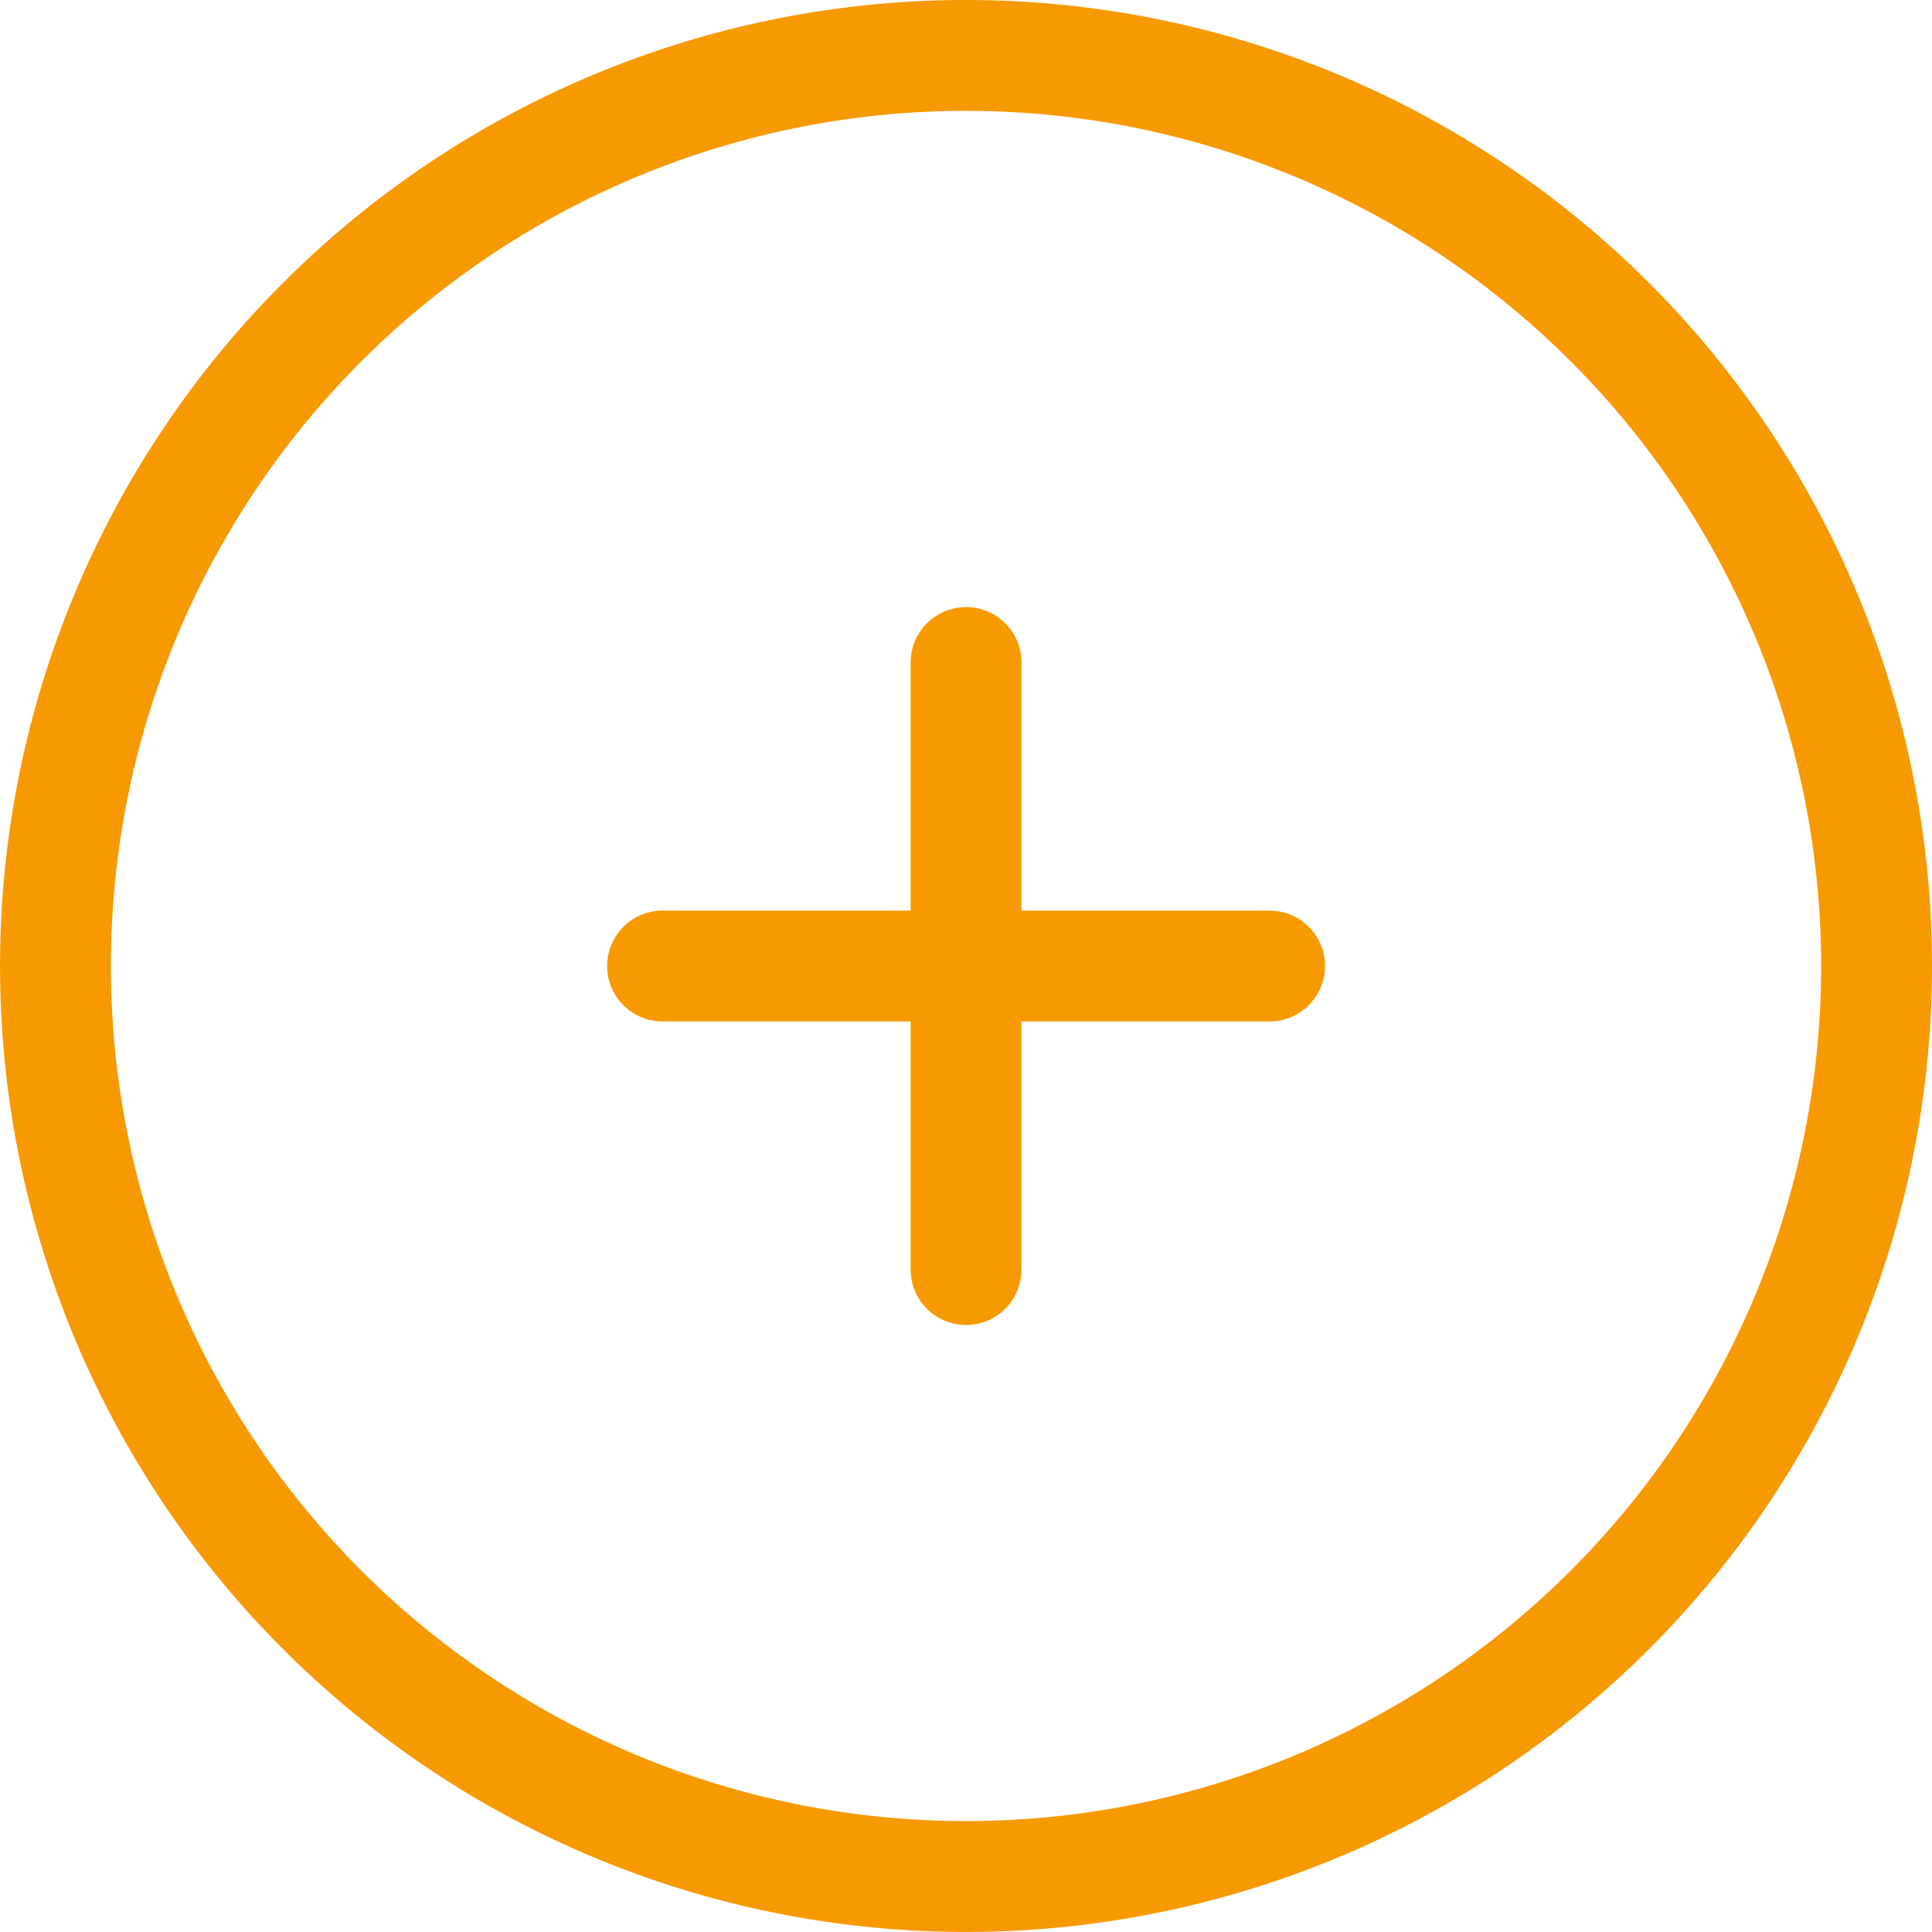 <?xml version="1.0" encoding="UTF-8"?> <svg xmlns="http://www.w3.org/2000/svg" width="34.857" height="34.856" viewBox="0 0 34.857 34.856"><g id="plus" transform="translate(1 1)"><path id="Path_911" data-name="Path 911" d="M9,12H19.952" transform="translate(1.954 4.429)" fill="none" stroke="#f79900" stroke-linecap="round" stroke-linejoin="round" stroke-width="2"></path><path id="Path_912" data-name="Path 912" d="M12,9V19.952" transform="translate(4.43 1.953)" fill="none" stroke="#f79900" stroke-linecap="round" stroke-linejoin="round" stroke-width="2"></path><path id="Path_913" data-name="Path 913" d="M35.856,19.428A16.428,16.428,0,1,1,19.428,3,16.428,16.428,0,0,1,35.856,19.428Z" transform="translate(-2.999 -3)" fill="none" stroke="#f79900" stroke-width="2"></path></g></svg> 